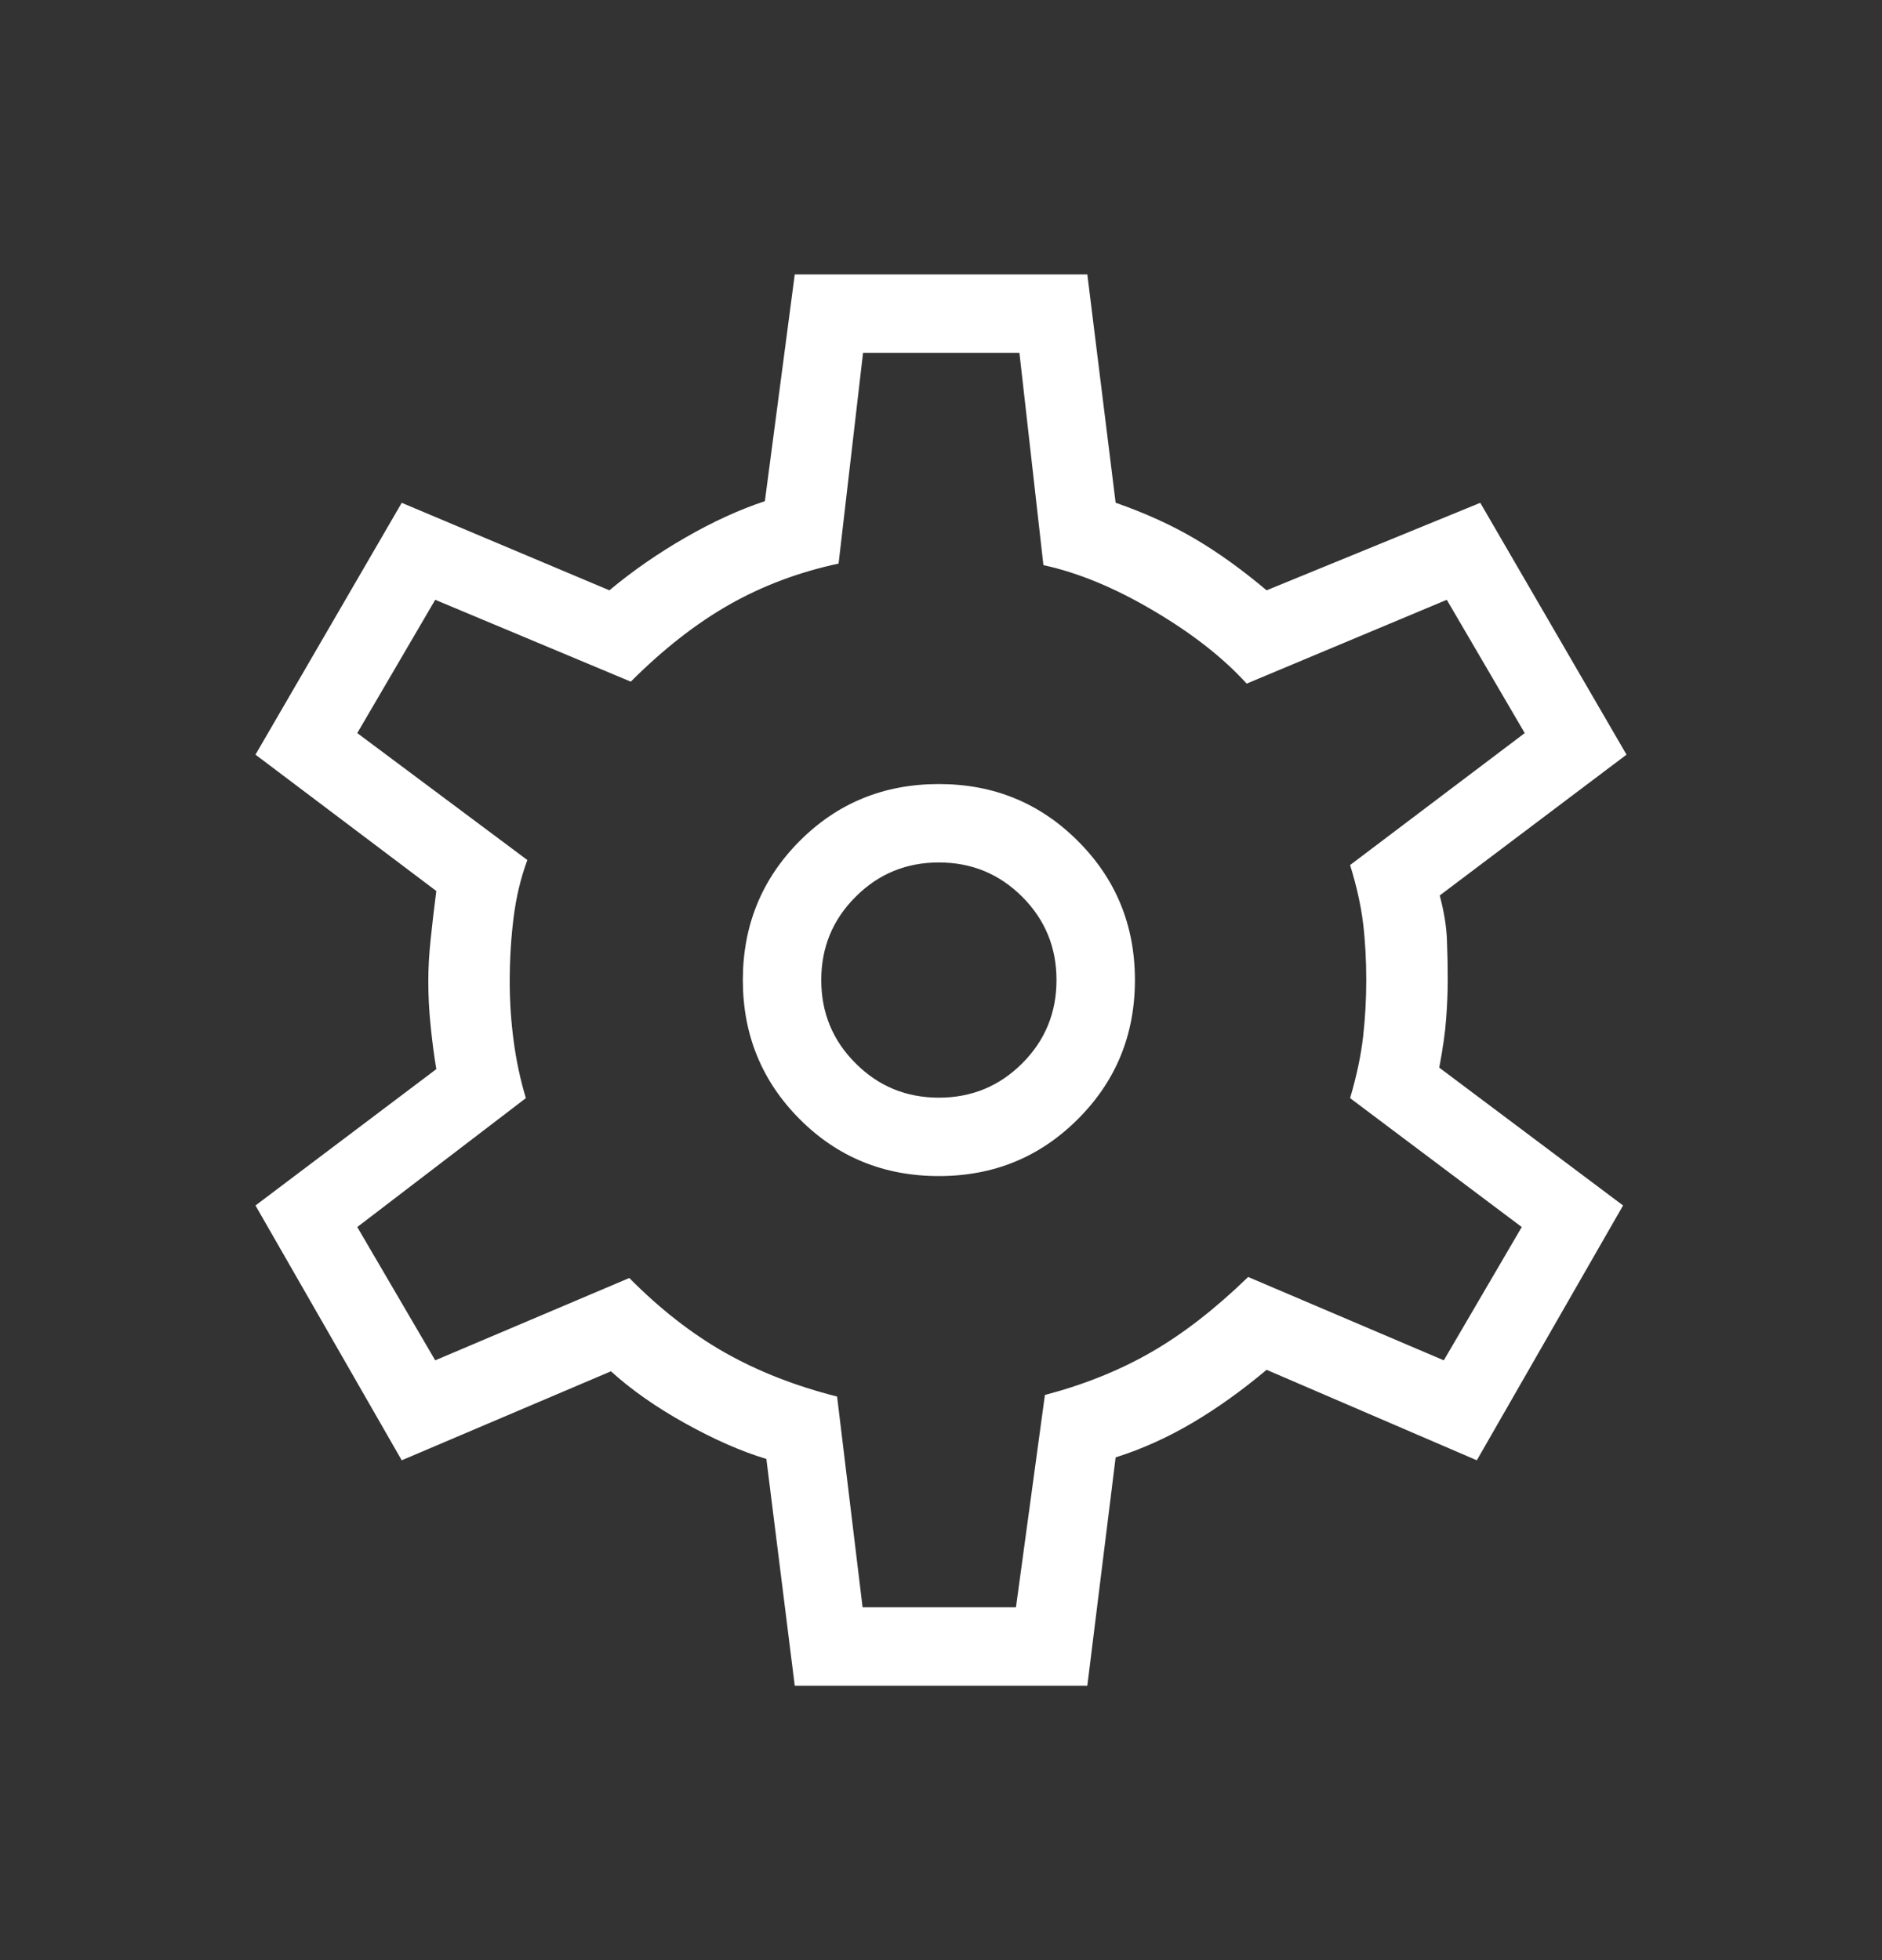 <svg width="24" height="25" viewBox="0 0 24 25" fill="none" xmlns="http://www.w3.org/2000/svg">
<rect x="0" y="0" width="24" height="25" fill="#333333" stroke="none"/>
<g id="settings">
<mask id="mask0_711_4135" style="mask-type:alpha" maskUnits="userSpaceOnUse" x="0" y="0" width="24" height="25">
<rect id="Bounding box" y="0.5" width="24" height="24" fill="#D9D9D9"/>
</mask>
<g mask="url(#mask0_711_4135)">
<path id="settings_2" d="M10.135 21.5L9.773 18.608C9.454 18.512 9.109 18.36 8.738 18.154C8.366 17.947 8.051 17.726 7.791 17.49L5.123 18.625L3.258 15.375L5.564 13.636C5.534 13.456 5.51 13.27 5.491 13.078C5.471 12.886 5.462 12.7 5.462 12.519C5.462 12.351 5.471 12.175 5.491 11.989C5.51 11.804 5.534 11.595 5.564 11.364L3.258 9.625L5.123 6.413L7.771 7.529C8.07 7.28 8.393 7.056 8.741 6.856C9.088 6.656 9.426 6.501 9.754 6.392L10.135 3.5H13.866L14.227 6.412C14.61 6.546 14.949 6.701 15.243 6.875C15.538 7.049 15.841 7.267 16.152 7.529L18.877 6.413L20.742 9.625L18.36 11.421C18.415 11.628 18.446 11.817 18.452 11.989C18.459 12.162 18.462 12.332 18.462 12.5C18.462 12.655 18.455 12.819 18.442 12.991C18.43 13.164 18.4 13.372 18.354 13.617L20.698 15.375L18.833 18.625L16.152 17.471C15.841 17.733 15.527 17.957 15.212 18.144C14.896 18.331 14.568 18.48 14.227 18.588L13.866 21.5H10.135ZM11.973 15C12.671 15 13.262 14.758 13.746 14.273C14.231 13.789 14.473 13.197 14.473 12.5C14.473 11.803 14.231 11.211 13.746 10.727C13.262 10.242 12.671 10 11.973 10C11.272 10 10.68 10.242 10.197 10.727C9.715 11.211 9.473 11.803 9.473 12.5C9.473 13.197 9.715 13.789 10.197 14.273C10.68 14.758 11.272 15 11.973 15ZM11.973 14C11.556 14 11.202 13.854 10.911 13.562C10.619 13.271 10.473 12.917 10.473 12.5C10.473 12.083 10.619 11.729 10.911 11.438C11.202 11.146 11.556 11 11.973 11C12.39 11 12.744 11.146 13.036 11.438C13.327 11.729 13.473 12.083 13.473 12.5C13.473 12.917 13.327 13.271 13.036 13.562C12.744 13.854 12.39 14 11.973 14ZM11 20.5H12.956L13.325 17.792C13.829 17.659 14.283 17.476 14.686 17.243C15.089 17.011 15.499 16.692 15.917 16.287L18.412 17.35L19.406 15.65L17.217 14.006C17.301 13.721 17.356 13.459 17.383 13.22C17.41 12.981 17.423 12.741 17.423 12.5C17.423 12.246 17.41 12.006 17.383 11.78C17.356 11.553 17.301 11.305 17.217 11.033L19.444 9.35L18.45 7.65L15.898 8.719C15.596 8.387 15.198 8.076 14.705 7.786C14.212 7.495 13.746 7.303 13.306 7.208L13 4.5H11.006L10.694 7.188C10.191 7.296 9.727 7.47 9.305 7.709C8.883 7.948 8.462 8.276 8.044 8.694L5.55 7.65L4.556 9.35L6.725 10.969C6.642 11.194 6.583 11.437 6.55 11.7C6.517 11.963 6.5 12.236 6.5 12.519C6.5 12.773 6.517 13.025 6.55 13.275C6.583 13.525 6.635 13.769 6.706 14.006L4.556 15.65L5.55 17.35L8.025 16.3C8.417 16.696 8.825 17.014 9.247 17.253C9.67 17.492 10.146 17.678 10.675 17.812L11 20.5Z" fill="white"/>
</g>
</g>
</svg>
